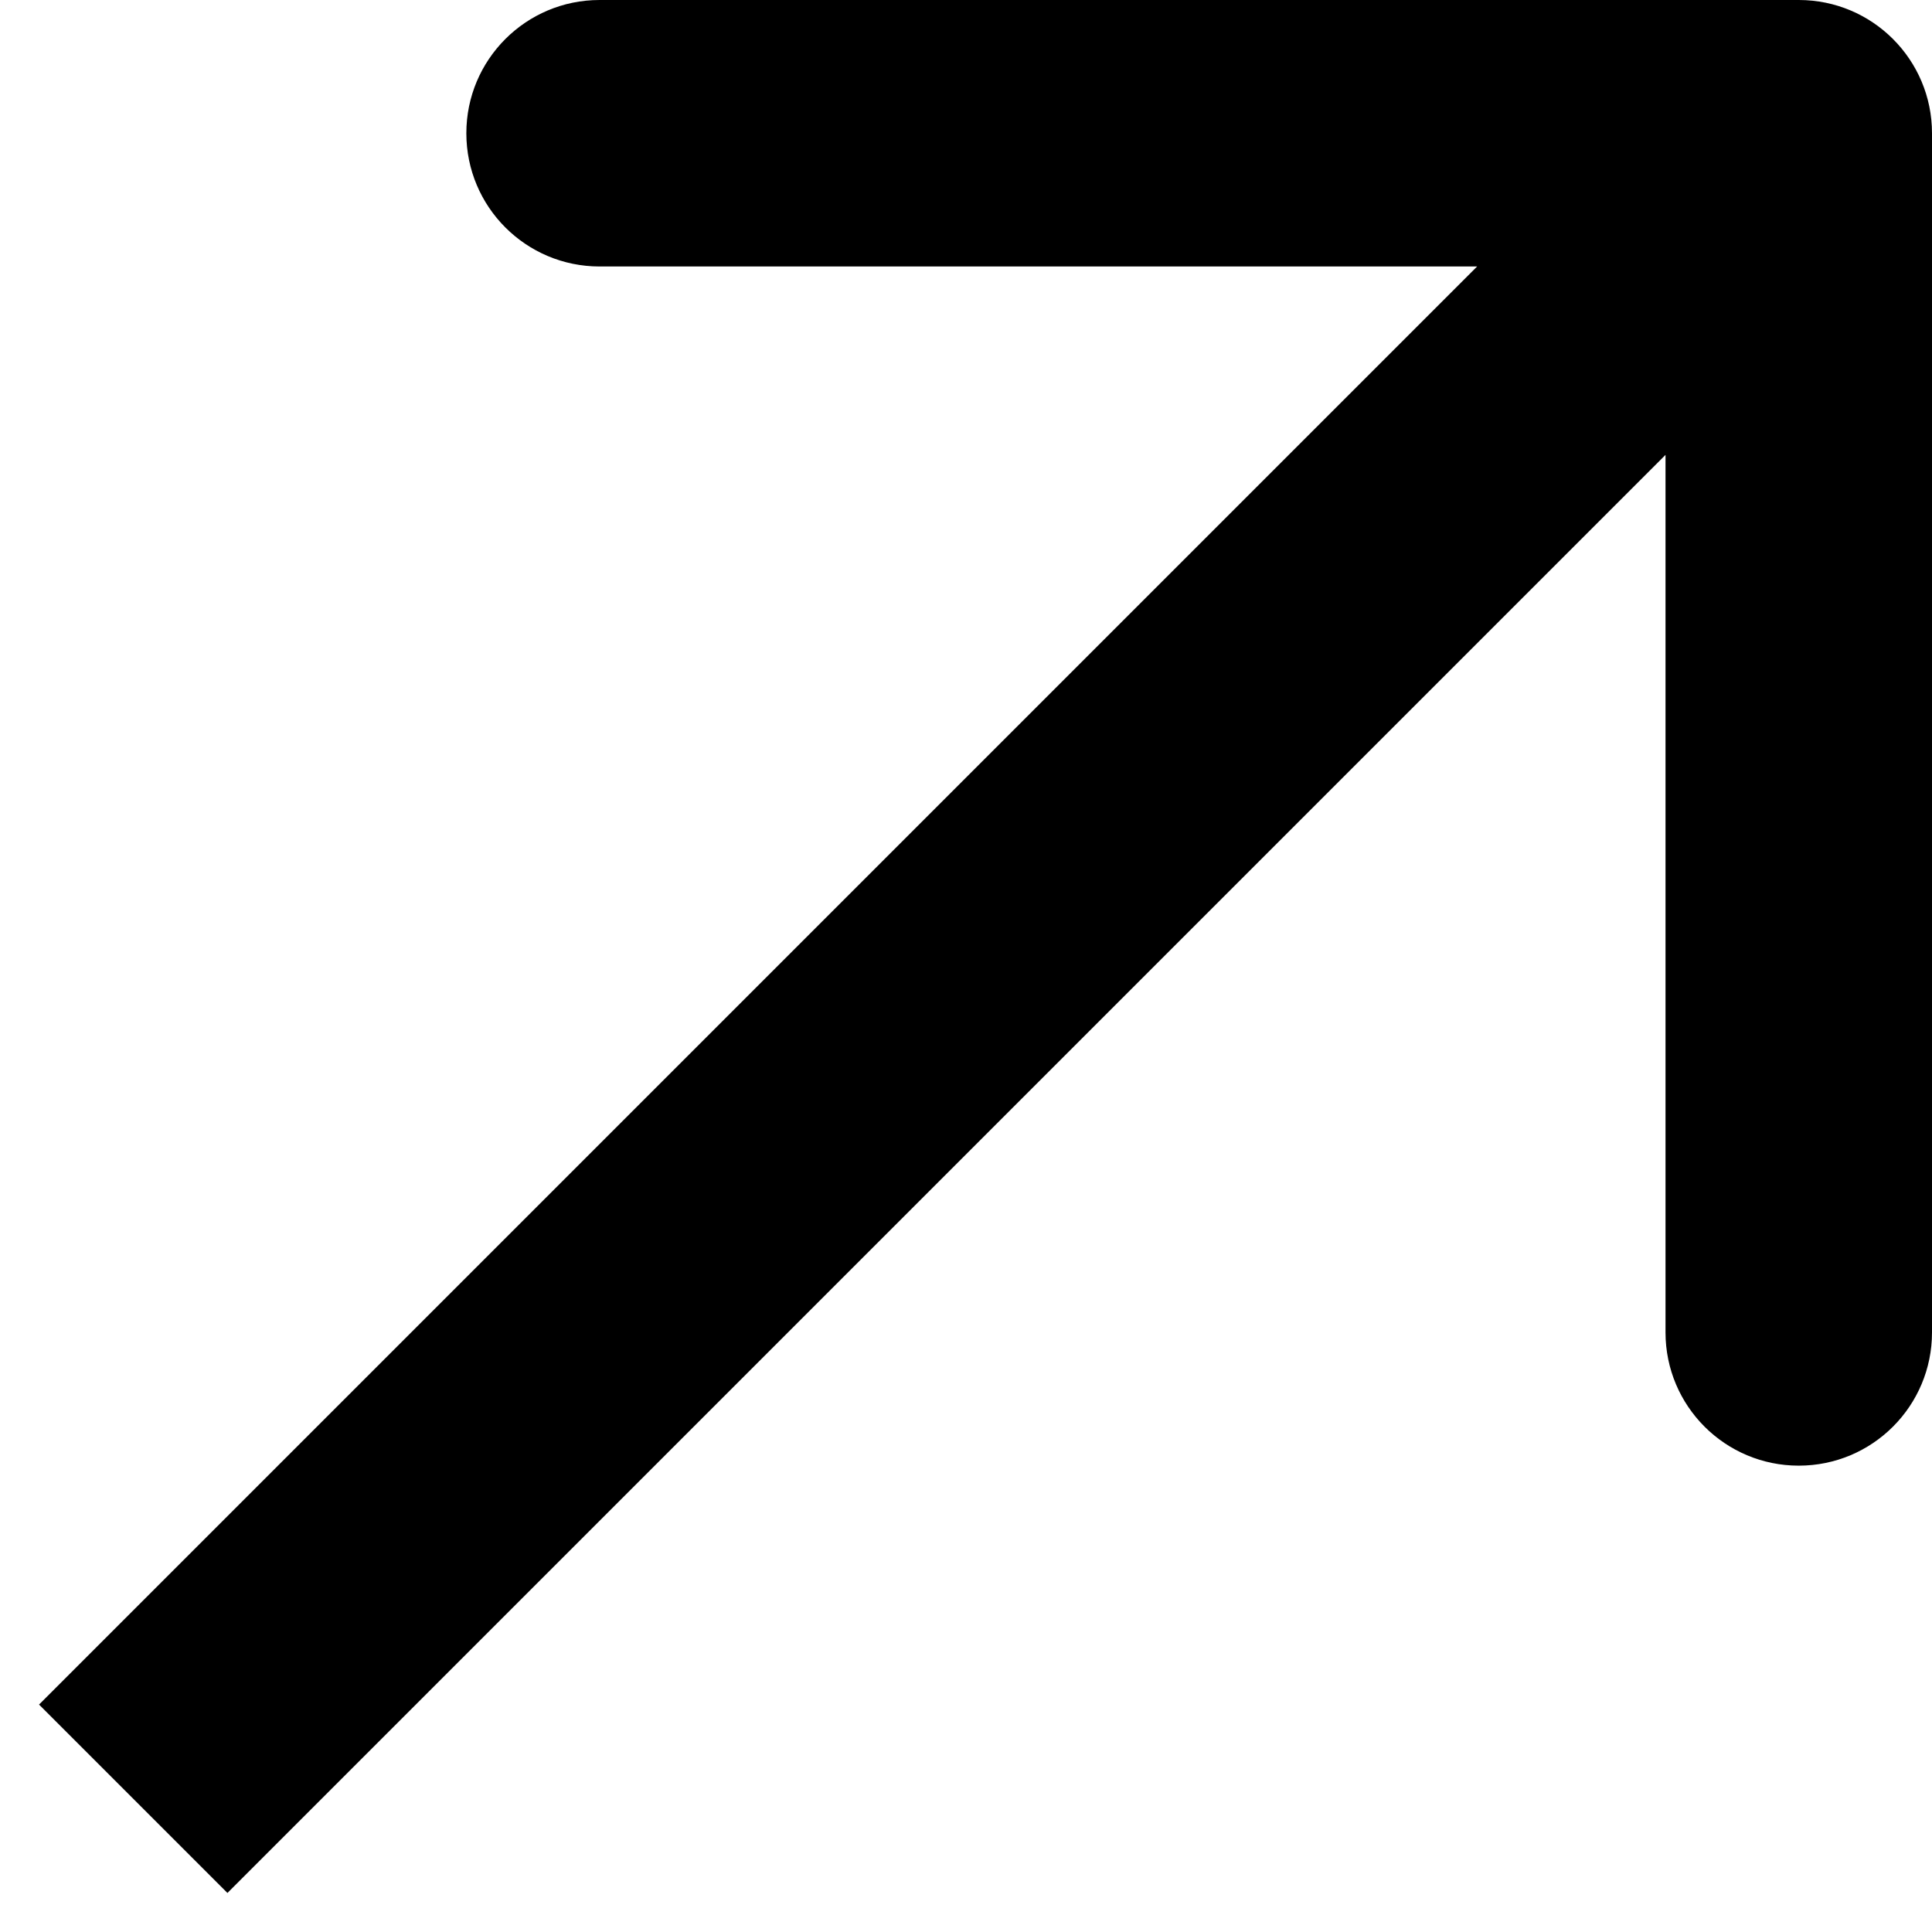 <svg width="29" height="29" viewBox="0 0 29 29" fill="none" xmlns="http://www.w3.org/2000/svg">
<path d="M29 2C29 0.895 28.105 4.68474e-07 27 4.68474e-07L9 4.68474e-07C7.895 4.68474e-07 7 0.895 7 2C7 3.105 7.895 4 9 4H25V20C25 21.105 25.895 22 27 22C28.105 22 29 21.105 29 20L29 2ZM3.414 28.414L28.414 3.414L25.586 0.586L0.586 25.586L3.414 28.414Z" fill="black"/>
</svg>
